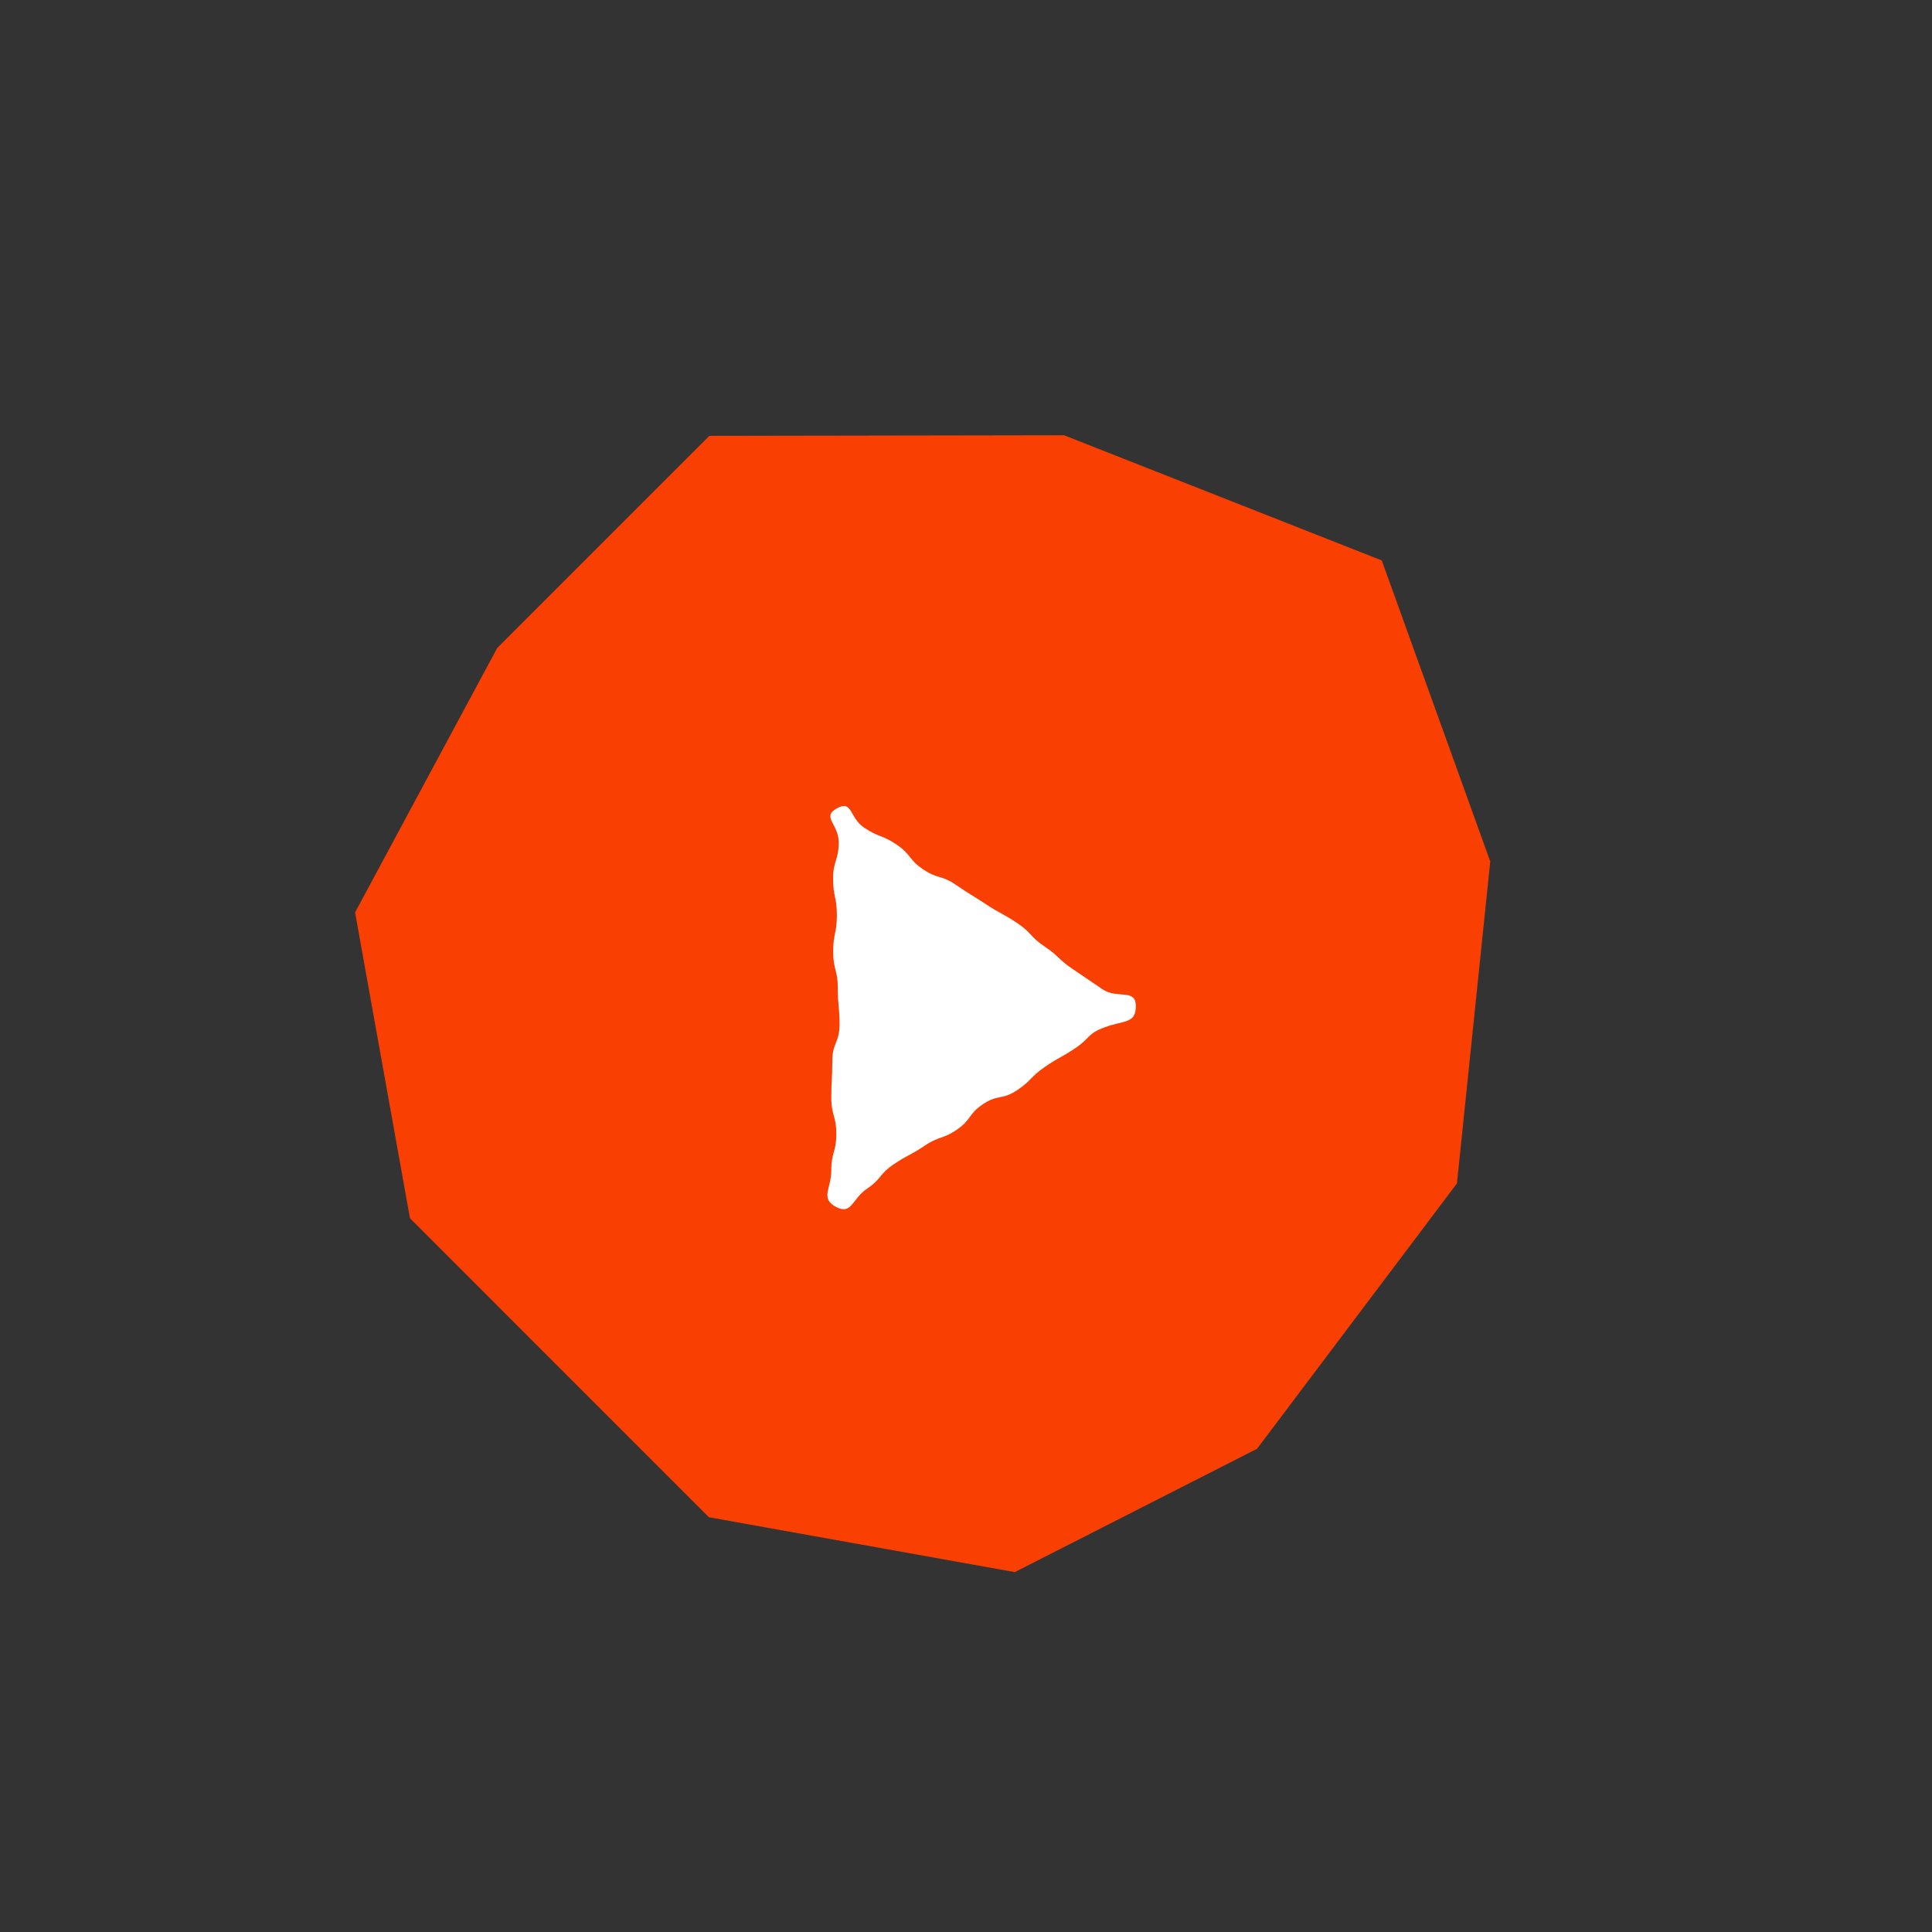 <svg xmlns="http://www.w3.org/2000/svg" width="141" height="141" fill="none" viewBox="0 0 141 141"><rect x="0" y="0" width="141" height="141" fill="#333333" stroke="none"/><path fill="#F93F02" d="m100.843 40.902 7.918 21.969-2.431 23.496-14.59 19.368-17.68 9-22.323-4.005L29.92 88.91l-4.006-22.322 10.373-19.296L51.77 31.808l25.886-.043z"/><path fill="#fff" d="M82.895 73.428c0-1.318-1.344-.497-2.43-1.227-1.084-.73-1.08-.744-2.17-1.474-1.088-.73-.967-.916-2.058-1.65-1.092-.733-.917-.99-2.016-1.72s-1.152-.636-2.244-1.353-1.115-.676-2.207-1.423-1.307-.402-2.395-1.133c-1.088-.73-.857-1.085-1.948-1.815-1.092-.73-1.25-.49-2.352-1.224-1.102-.733-.84-2.052-1.992-1.42s.128 1.146.128 2.478-.41 1.332-.41 2.66c0 1.33.276 1.333.276 2.662s-.27 1.331-.27 2.66.337 1.332.337 2.66c0 1.33.127 1.333.127 2.661s-.527 1.332-.527 2.664-.074 1.329-.074 2.66c0 1.333.366 1.333.366 2.665s-.366 1.328-.366 2.66-.826 2.028.336 2.657 1.176-.588 2.264-1.318.87-1.058 1.958-1.788 1.166-.623 2.255-1.353 1.28-.443 2.35-1.173c1.073-.73.824-1.136 1.916-1.866 1.091-.73 1.387-.28 2.479-1.014s.944-.95 2.015-1.69 1.146-.646 2.238-1.38c1.091-.733.89-1.068 2.126-1.514 1.428-.538 2.287-.247 2.287-1.552"/></svg>